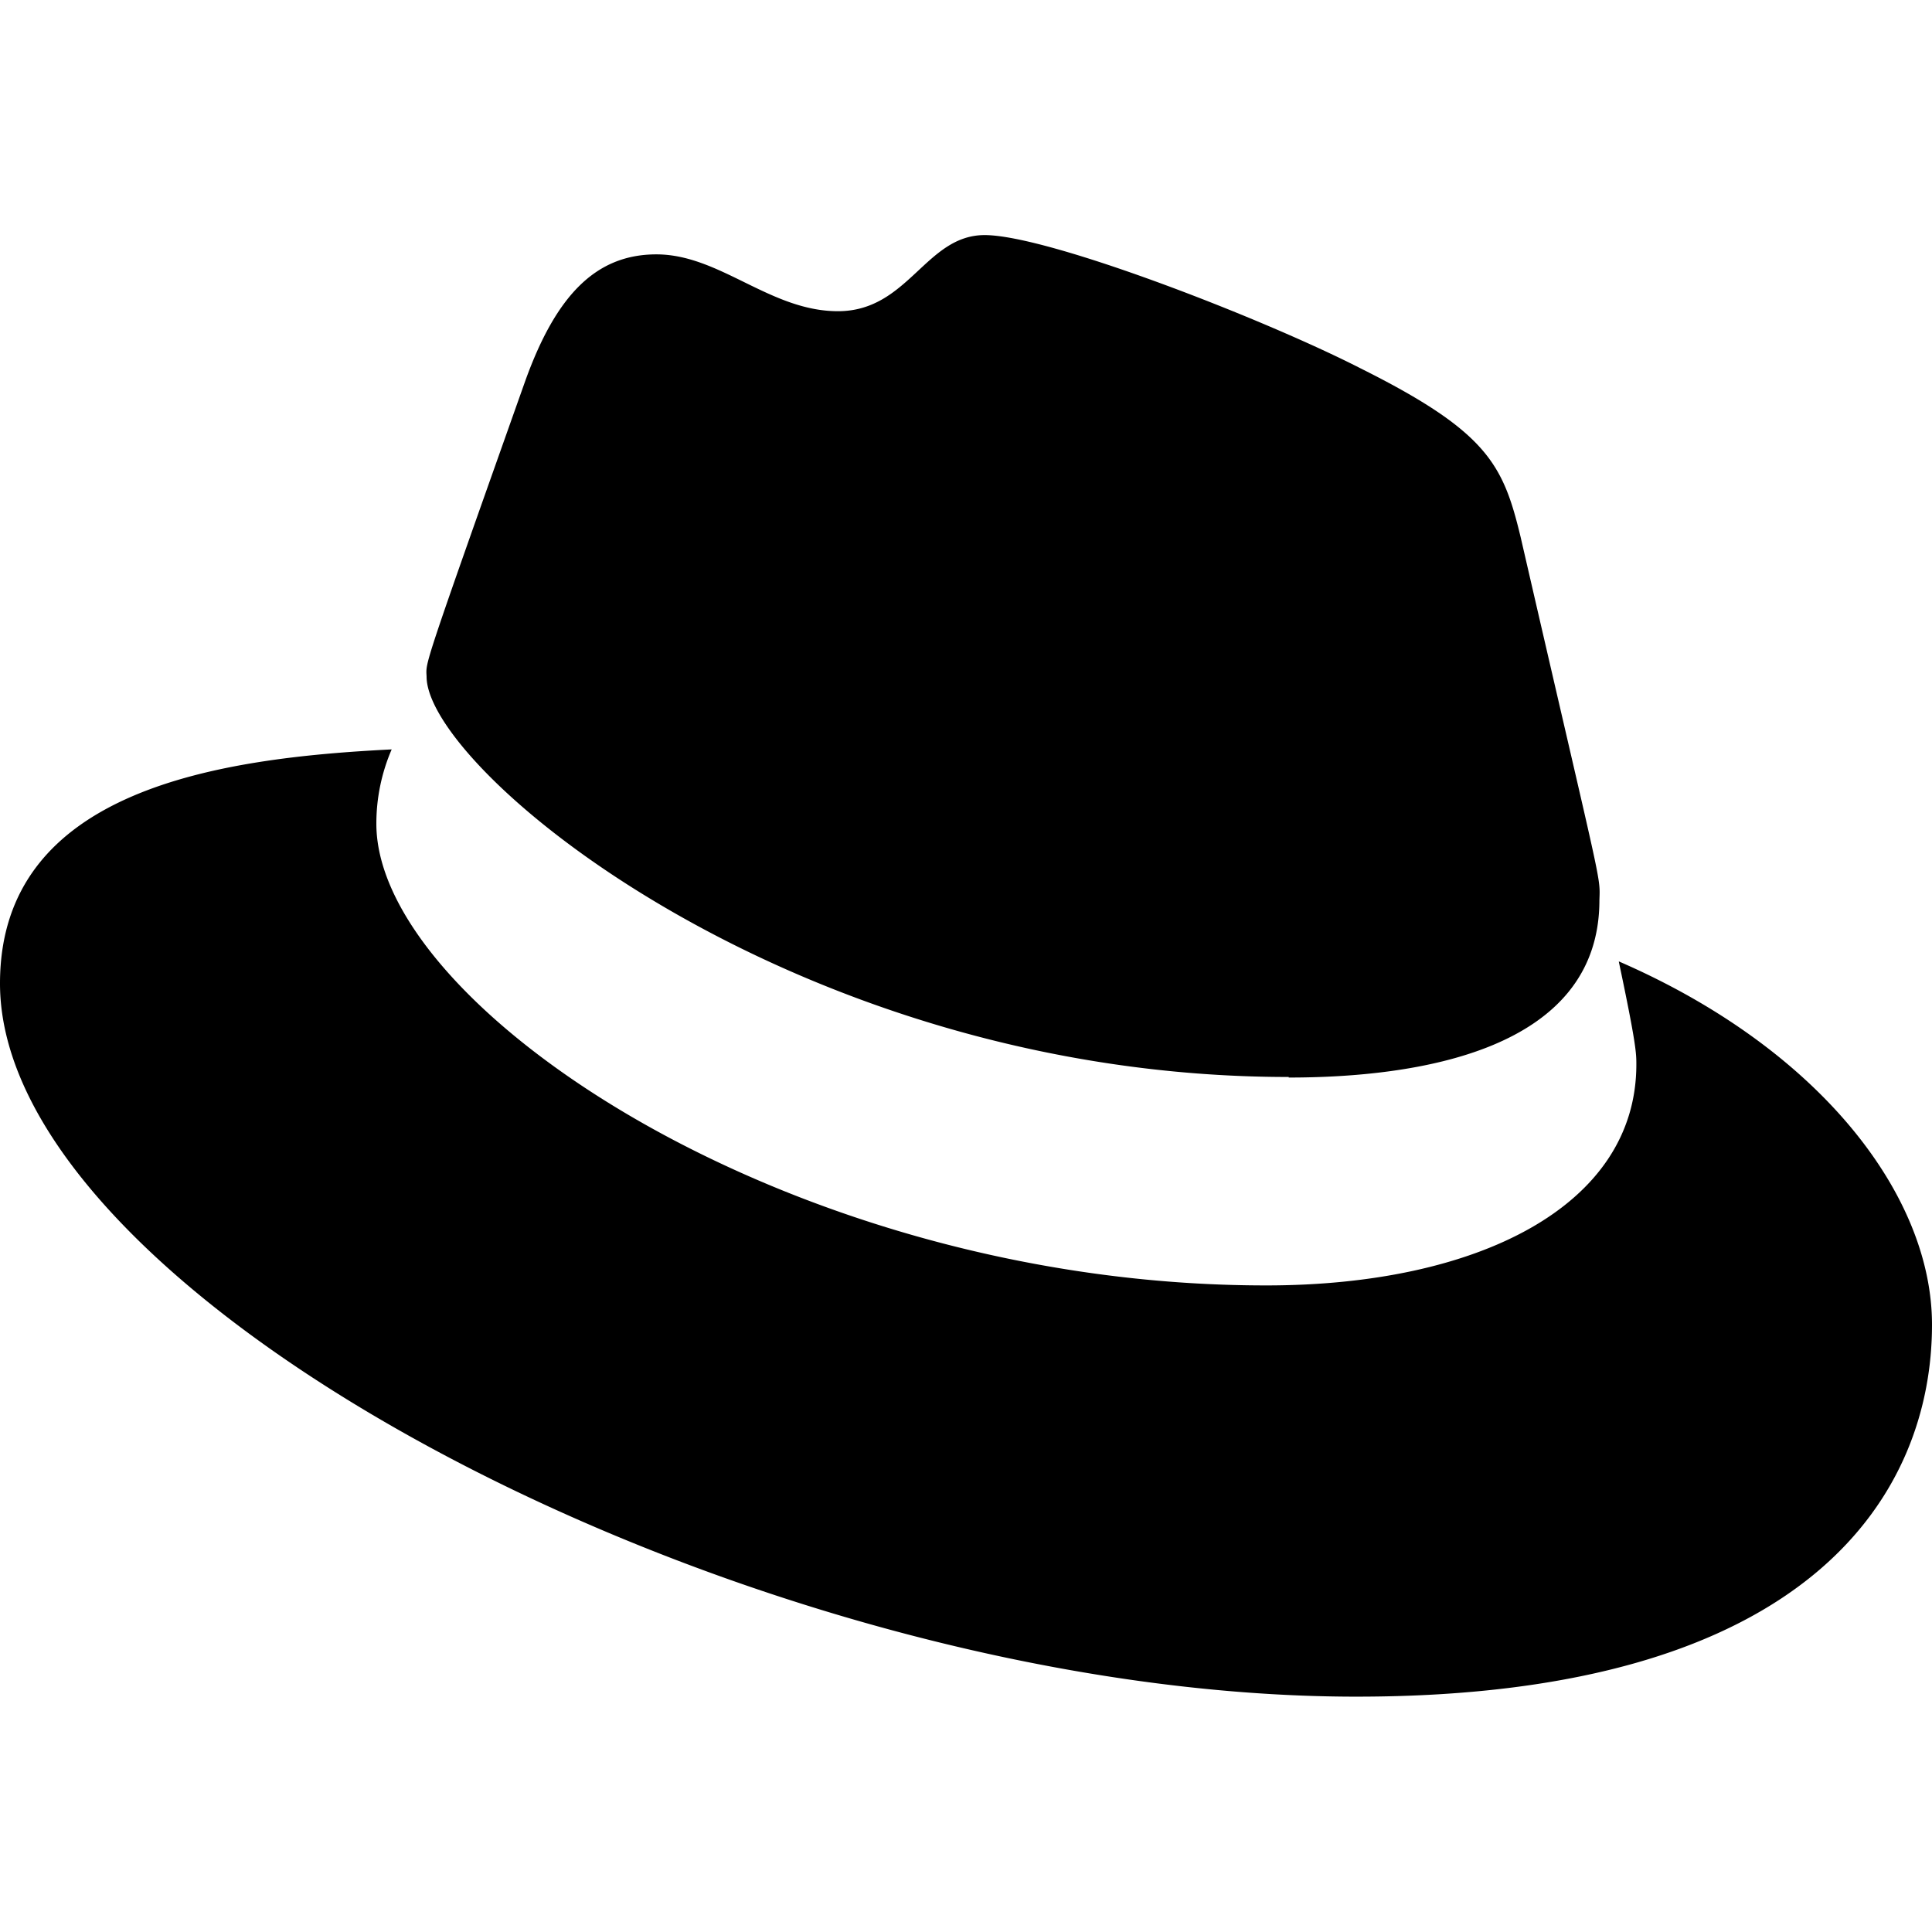 <svg xmlns="http://www.w3.org/2000/svg" viewBox="0 0 512 512"><!--! Font Awesome Free 6.0.0 by @fontawesome - https://fontawesome.com License - https://fontawesome.com/license/free (Icons: CC BY 4.0, Fonts: SIL OFL 1.1, Code: MIT License) Copyright 2022 Fonticons, Inc. --><path d="M341.52 285.56c33.65 0 82.34-6.94 82.34-47 .22-6.74.86-1.82-20.88-96.24-4.62-19.15-8.68-27.84-42.31-44.65-26.09-13.34-82.92-35.37-99.73-35.37-15.66 0-20.2 20.17-38.87 20.17-18 0-31.31-15.06-48.12-15.06-16.14 0-26.66 11-34.78 33.62-27.5 77.55-26.28 74.27-26.12 78.27 0 24.8 97.64 106.11 228.47 106.11M429 254.84c4.65 22 4.65 24.35 4.65 27.25 0 37.66-42.33 58.56-98 58.56-125.74.08-235.91-73.65-235.91-122.33a49.55 49.55 0 0 1 4.06-19.72C58.56 200.86 0 208.93 0 260.63c0 84.67 200.63 189 359.49 189 121.79 0 152.51-55.08 152.51-98.58 0-34.21-29.59-73.05-82.93-96.24"/></svg>
